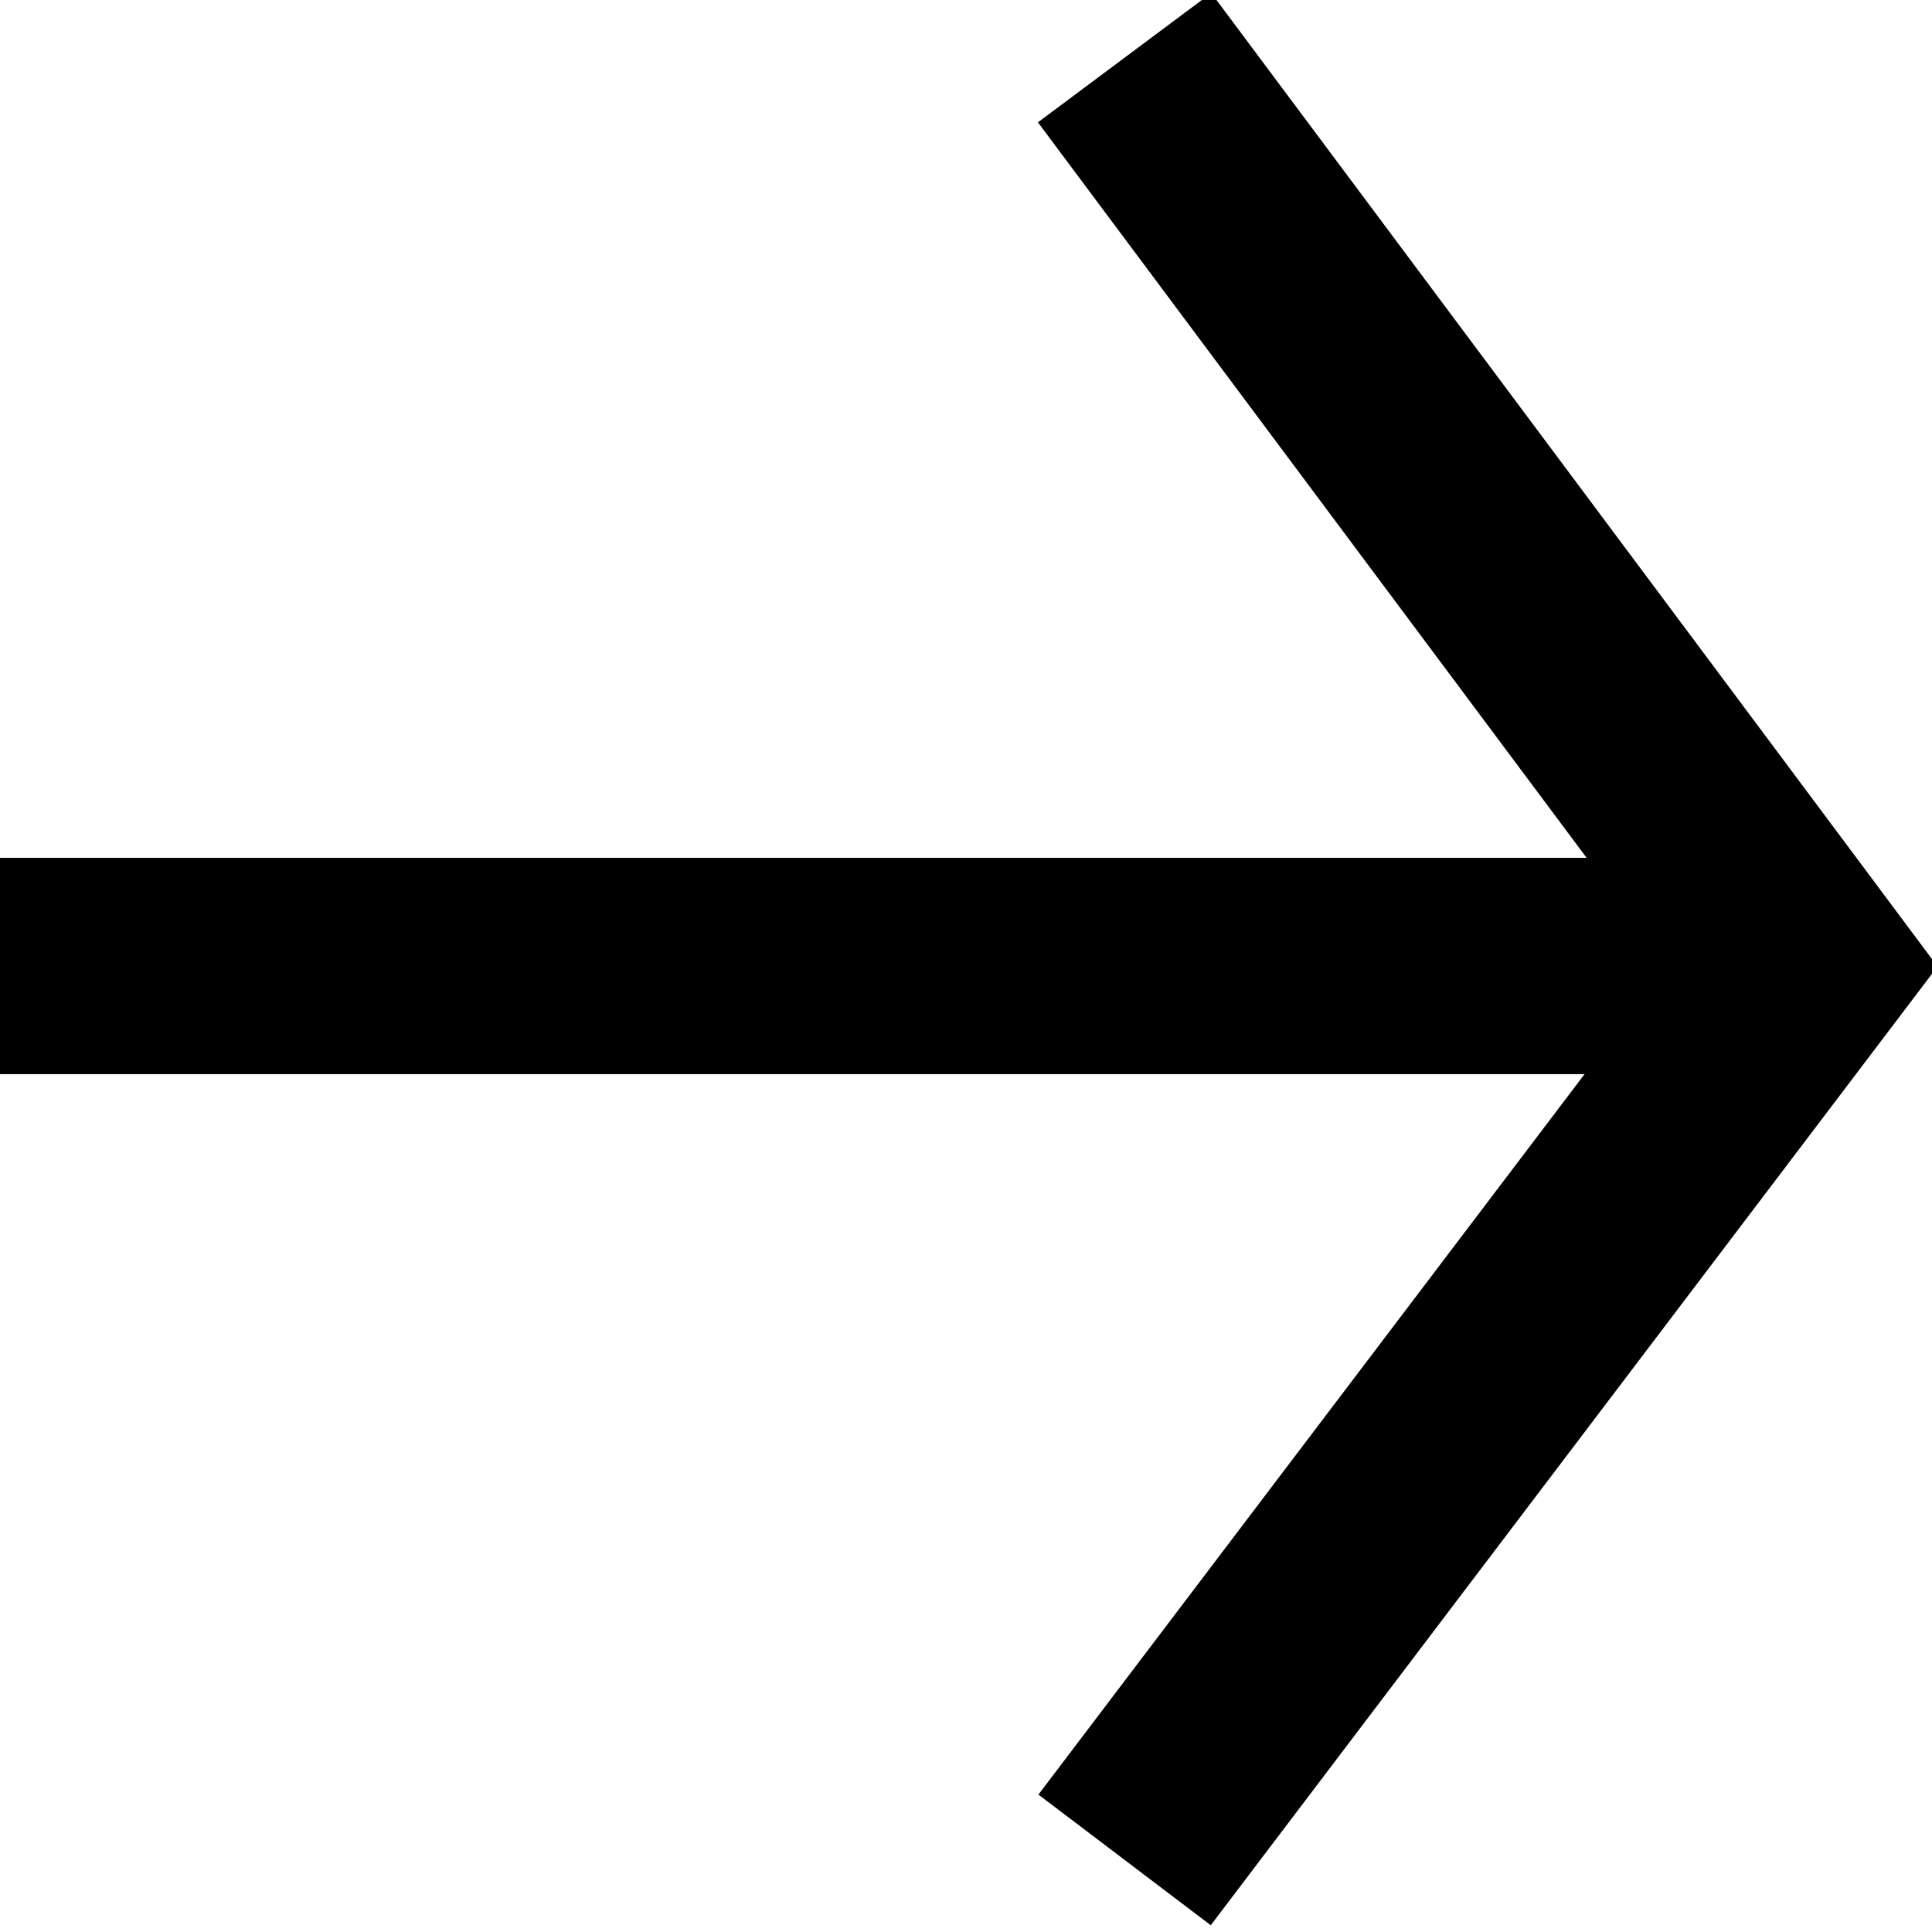 <?xml version="1.0" encoding="utf-8"?>
<!-- Generator: Adobe Illustrator 28.3.0, SVG Export Plug-In . SVG Version: 6.00 Build 0)  -->
<svg version="1.1" id="レイヤー_1" xmlns="http://www.w3.org/2000/svg" xmlns:xlink="http://www.w3.org/1999/xlink" x="0px"
	 y="0px" viewBox="0 0 13.4 13.4" style="enable-background:new 0 0 13.4 13.4;" xml:space="preserve">
<style type="text/css">
	.st0{fill:none;stroke:#000000;stroke-width:1.5;stroke-miterlimit:10;}
</style>
<g>
	<line class="st0" x1="0" y1="6.7" x2="12" y2="6.7"/>
	<polyline class="st0" points="7.8,0.4 12.5,6.7 7.8,12.9 	"/>
</g>
</svg>
